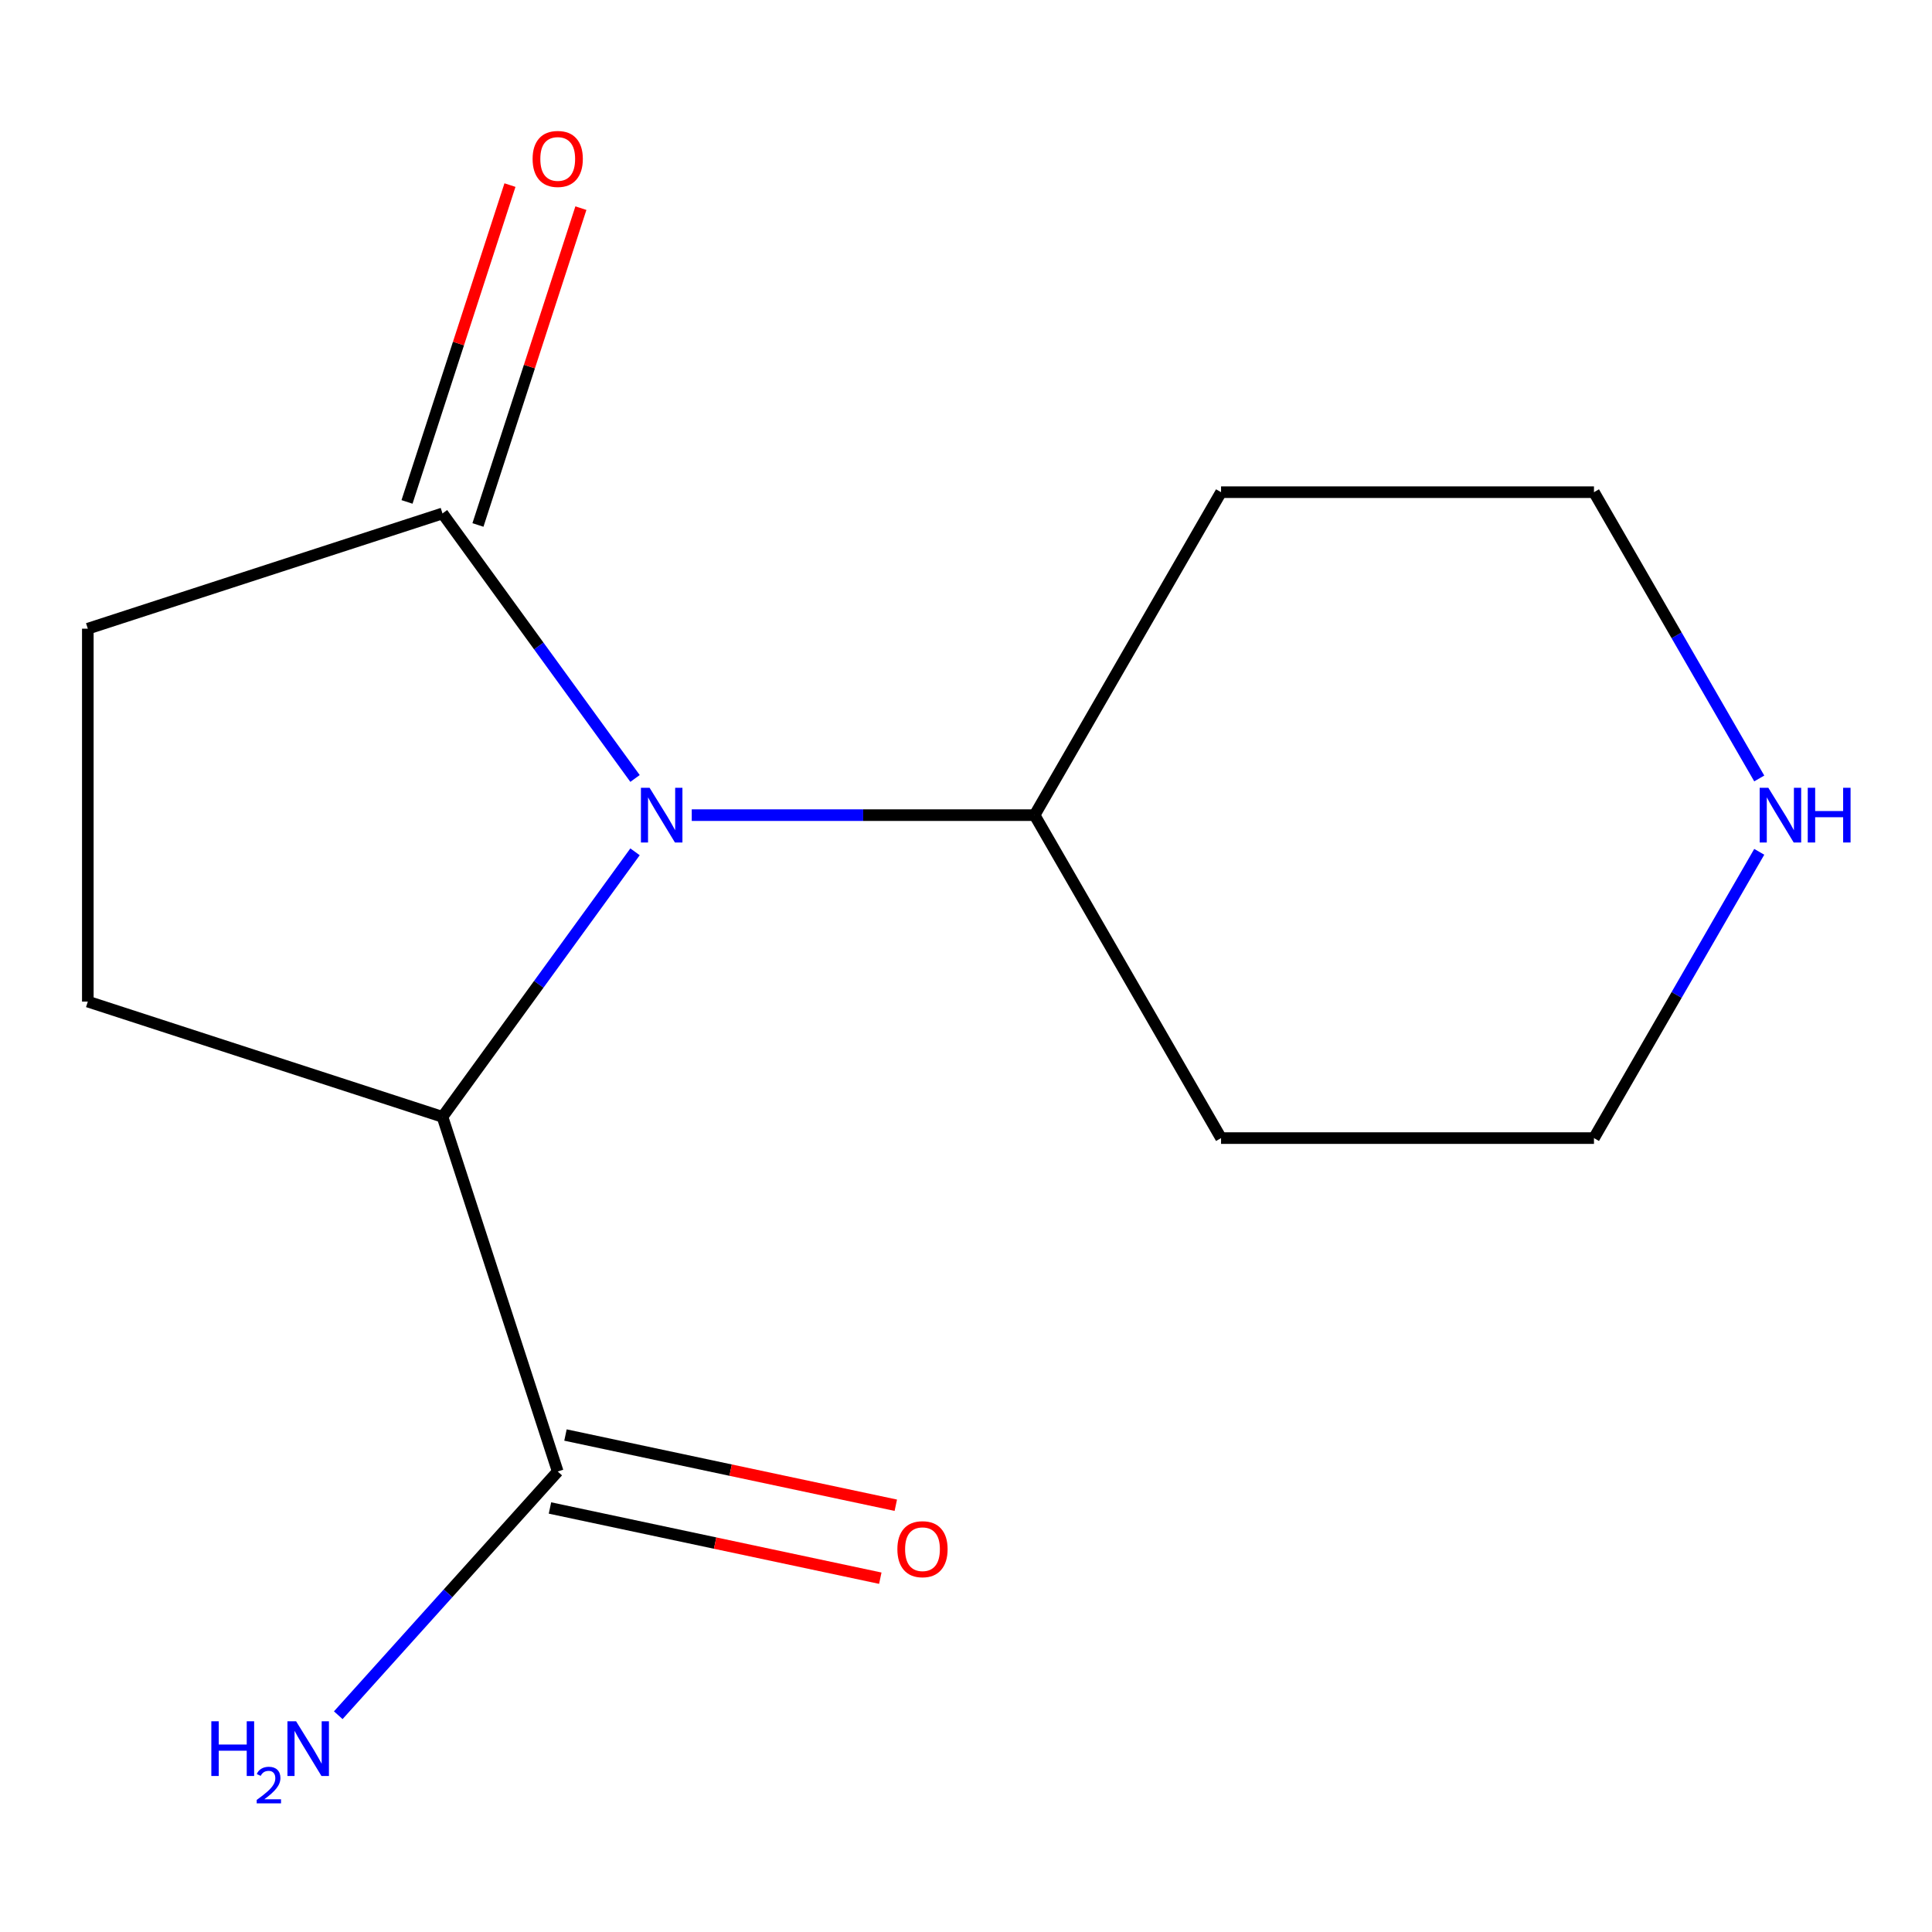 <?xml version='1.0' encoding='iso-8859-1'?>
<svg version='1.1' baseProfile='full'
              xmlns='http://www.w3.org/2000/svg'
                      xmlns:rdkit='http://www.rdkit.org/xml'
                      xmlns:xlink='http://www.w3.org/1999/xlink'
                  xml:space='preserve'
width='1000px' height='1000px' viewBox='0 0 1000 1000'>
<!-- END OF HEADER -->
<rect style='opacity:1.0;fill:#FFFFFF;stroke:none' width='1000' height='1000' x='0' y='0'> </rect>
<path class='bond-0' d='M 328.69,440.901 L 278.859,509.487' style='fill:none;fill-rule:evenodd;stroke:#0000FF;stroke-width:6px;stroke-linecap:butt;stroke-linejoin:miter;stroke-opacity:1' />
<path class='bond-0' d='M 278.859,509.487 L 229.029,578.073' style='fill:none;fill-rule:evenodd;stroke:#000000;stroke-width:6px;stroke-linecap:butt;stroke-linejoin:miter;stroke-opacity:1' />
<path class='bond-1' d='M 328.69,402.93 L 278.859,334.344' style='fill:none;fill-rule:evenodd;stroke:#0000FF;stroke-width:6px;stroke-linecap:butt;stroke-linejoin:miter;stroke-opacity:1' />
<path class='bond-1' d='M 278.859,334.344 L 229.029,265.758' style='fill:none;fill-rule:evenodd;stroke:#000000;stroke-width:6px;stroke-linecap:butt;stroke-linejoin:miter;stroke-opacity:1' />
<path class='bond-2' d='M 358.049,421.915 L 446.777,421.915' style='fill:none;fill-rule:evenodd;stroke:#0000FF;stroke-width:6px;stroke-linecap:butt;stroke-linejoin:miter;stroke-opacity:1' />
<path class='bond-2' d='M 446.777,421.915 L 535.505,421.915' style='fill:none;fill-rule:evenodd;stroke:#000000;stroke-width:6px;stroke-linecap:butt;stroke-linejoin:miter;stroke-opacity:1' />
<path class='bond-3' d='M 229.029,578.073 L 288.675,761.647' style='fill:none;fill-rule:evenodd;stroke:#000000;stroke-width:6px;stroke-linecap:butt;stroke-linejoin:miter;stroke-opacity:1' />
<path class='bond-4' d='M 229.029,578.073 L 45.455,518.426' style='fill:none;fill-rule:evenodd;stroke:#000000;stroke-width:6px;stroke-linecap:butt;stroke-linejoin:miter;stroke-opacity:1' />
<path class='bond-5' d='M 229.029,265.758 L 45.455,325.405' style='fill:none;fill-rule:evenodd;stroke:#000000;stroke-width:6px;stroke-linecap:butt;stroke-linejoin:miter;stroke-opacity:1' />
<path class='bond-6' d='M 247.386,271.723 L 274.028,189.728' style='fill:none;fill-rule:evenodd;stroke:#000000;stroke-width:6px;stroke-linecap:butt;stroke-linejoin:miter;stroke-opacity:1' />
<path class='bond-6' d='M 274.028,189.728 L 300.669,107.734' style='fill:none;fill-rule:evenodd;stroke:#FF0000;stroke-width:6px;stroke-linecap:butt;stroke-linejoin:miter;stroke-opacity:1' />
<path class='bond-6' d='M 210.671,259.793 L 237.313,177.799' style='fill:none;fill-rule:evenodd;stroke:#000000;stroke-width:6px;stroke-linecap:butt;stroke-linejoin:miter;stroke-opacity:1' />
<path class='bond-6' d='M 237.313,177.799 L 263.954,95.805' style='fill:none;fill-rule:evenodd;stroke:#FF0000;stroke-width:6px;stroke-linecap:butt;stroke-linejoin:miter;stroke-opacity:1' />
<path class='bond-7' d='M 284.662,780.527 L 370.151,798.698' style='fill:none;fill-rule:evenodd;stroke:#000000;stroke-width:6px;stroke-linecap:butt;stroke-linejoin:miter;stroke-opacity:1' />
<path class='bond-7' d='M 370.151,798.698 L 455.64,816.869' style='fill:none;fill-rule:evenodd;stroke:#FF0000;stroke-width:6px;stroke-linecap:butt;stroke-linejoin:miter;stroke-opacity:1' />
<path class='bond-7' d='M 292.689,742.766 L 378.177,760.938' style='fill:none;fill-rule:evenodd;stroke:#000000;stroke-width:6px;stroke-linecap:butt;stroke-linejoin:miter;stroke-opacity:1' />
<path class='bond-7' d='M 378.177,760.938 L 463.666,779.109' style='fill:none;fill-rule:evenodd;stroke:#FF0000;stroke-width:6px;stroke-linecap:butt;stroke-linejoin:miter;stroke-opacity:1' />
<path class='bond-8' d='M 288.675,761.647 L 231.88,824.724' style='fill:none;fill-rule:evenodd;stroke:#000000;stroke-width:6px;stroke-linecap:butt;stroke-linejoin:miter;stroke-opacity:1' />
<path class='bond-8' d='M 231.88,824.724 L 175.085,887.802' style='fill:none;fill-rule:evenodd;stroke:#0000FF;stroke-width:6px;stroke-linecap:butt;stroke-linejoin:miter;stroke-opacity:1' />
<path class='bond-9' d='M 45.455,518.426 L 45.455,325.405' style='fill:none;fill-rule:evenodd;stroke:#000000;stroke-width:6px;stroke-linecap:butt;stroke-linejoin:miter;stroke-opacity:1' />
<path class='bond-10' d='M 535.505,421.915 L 632.015,254.754' style='fill:none;fill-rule:evenodd;stroke:#000000;stroke-width:6px;stroke-linecap:butt;stroke-linejoin:miter;stroke-opacity:1' />
<path class='bond-11' d='M 535.505,421.915 L 632.015,589.077' style='fill:none;fill-rule:evenodd;stroke:#000000;stroke-width:6px;stroke-linecap:butt;stroke-linejoin:miter;stroke-opacity:1' />
<path class='bond-12' d='M 910.586,440.901 L 867.811,514.989' style='fill:none;fill-rule:evenodd;stroke:#0000FF;stroke-width:6px;stroke-linecap:butt;stroke-linejoin:miter;stroke-opacity:1' />
<path class='bond-12' d='M 867.811,514.989 L 825.036,589.077' style='fill:none;fill-rule:evenodd;stroke:#000000;stroke-width:6px;stroke-linecap:butt;stroke-linejoin:miter;stroke-opacity:1' />
<path class='bond-13' d='M 910.586,402.93 L 867.811,328.842' style='fill:none;fill-rule:evenodd;stroke:#0000FF;stroke-width:6px;stroke-linecap:butt;stroke-linejoin:miter;stroke-opacity:1' />
<path class='bond-13' d='M 867.811,328.842 L 825.036,254.754' style='fill:none;fill-rule:evenodd;stroke:#000000;stroke-width:6px;stroke-linecap:butt;stroke-linejoin:miter;stroke-opacity:1' />
<path class='bond-14' d='M 632.015,254.754 L 825.036,254.754' style='fill:none;fill-rule:evenodd;stroke:#000000;stroke-width:6px;stroke-linecap:butt;stroke-linejoin:miter;stroke-opacity:1' />
<path class='bond-15' d='M 632.015,589.077 L 825.036,589.077' style='fill:none;fill-rule:evenodd;stroke:#000000;stroke-width:6px;stroke-linecap:butt;stroke-linejoin:miter;stroke-opacity:1' />
<path  class='atom-0' d='M 336.224 407.755
L 345.504 422.755
Q 346.424 424.235, 347.904 426.915
Q 349.384 429.595, 349.464 429.755
L 349.464 407.755
L 353.224 407.755
L 353.224 436.075
L 349.344 436.075
L 339.384 419.675
Q 338.224 417.755, 336.984 415.555
Q 335.784 413.355, 335.424 412.675
L 335.424 436.075
L 331.744 436.075
L 331.744 407.755
L 336.224 407.755
' fill='#0000FF'/>
<path  class='atom-7' d='M 915.287 407.755
L 924.567 422.755
Q 925.487 424.235, 926.967 426.915
Q 928.447 429.595, 928.527 429.755
L 928.527 407.755
L 932.287 407.755
L 932.287 436.075
L 928.407 436.075
L 918.447 419.675
Q 917.287 417.755, 916.047 415.555
Q 914.847 413.355, 914.487 412.675
L 914.487 436.075
L 910.807 436.075
L 910.807 407.755
L 915.287 407.755
' fill='#0000FF'/>
<path  class='atom-7' d='M 935.687 407.755
L 939.527 407.755
L 939.527 419.795
L 954.007 419.795
L 954.007 407.755
L 957.847 407.755
L 957.847 436.075
L 954.007 436.075
L 954.007 422.995
L 939.527 422.995
L 939.527 436.075
L 935.687 436.075
L 935.687 407.755
' fill='#0000FF'/>
<path  class='atom-8' d='M 275.675 82.264
Q 275.675 75.464, 279.035 71.664
Q 282.395 67.864, 288.675 67.864
Q 294.955 67.864, 298.315 71.664
Q 301.675 75.464, 301.675 82.264
Q 301.675 89.144, 298.275 93.064
Q 294.875 96.944, 288.675 96.944
Q 282.435 96.944, 279.035 93.064
Q 275.675 89.184, 275.675 82.264
M 288.675 93.744
Q 292.995 93.744, 295.315 90.864
Q 297.675 87.944, 297.675 82.264
Q 297.675 76.704, 295.315 73.904
Q 292.995 71.064, 288.675 71.064
Q 284.355 71.064, 281.995 73.864
Q 279.675 76.664, 279.675 82.264
Q 279.675 87.984, 281.995 90.864
Q 284.355 93.744, 288.675 93.744
' fill='#FF0000'/>
<path  class='atom-9' d='M 464.479 801.858
Q 464.479 795.058, 467.839 791.258
Q 471.199 787.458, 477.479 787.458
Q 483.759 787.458, 487.119 791.258
Q 490.479 795.058, 490.479 801.858
Q 490.479 808.738, 487.079 812.658
Q 483.679 816.538, 477.479 816.538
Q 471.239 816.538, 467.839 812.658
Q 464.479 808.778, 464.479 801.858
M 477.479 813.338
Q 481.799 813.338, 484.119 810.458
Q 486.479 807.538, 486.479 801.858
Q 486.479 796.298, 484.119 793.498
Q 481.799 790.658, 477.479 790.658
Q 473.159 790.658, 470.799 793.458
Q 468.479 796.258, 468.479 801.858
Q 468.479 807.578, 470.799 810.458
Q 473.159 813.338, 477.479 813.338
' fill='#FF0000'/>
<path  class='atom-10' d='M 109.386 890.929
L 113.226 890.929
L 113.226 902.969
L 127.706 902.969
L 127.706 890.929
L 131.546 890.929
L 131.546 919.249
L 127.706 919.249
L 127.706 906.169
L 113.226 906.169
L 113.226 919.249
L 109.386 919.249
L 109.386 890.929
' fill='#0000FF'/>
<path  class='atom-10' d='M 132.919 918.256
Q 133.605 916.487, 135.242 915.51
Q 136.879 914.507, 139.149 914.507
Q 141.974 914.507, 143.558 916.038
Q 145.142 917.569, 145.142 920.289
Q 145.142 923.061, 143.083 925.648
Q 141.05 928.235, 136.826 931.297
L 145.459 931.297
L 145.459 933.409
L 132.866 933.409
L 132.866 931.641
Q 136.351 929.159, 138.41 927.311
Q 140.496 925.463, 141.499 923.8
Q 142.502 922.137, 142.502 920.421
Q 142.502 918.625, 141.605 917.622
Q 140.707 916.619, 139.149 916.619
Q 137.645 916.619, 136.641 917.226
Q 135.638 917.833, 134.925 919.18
L 132.919 918.256
' fill='#0000FF'/>
<path  class='atom-10' d='M 153.259 890.929
L 162.539 905.929
Q 163.459 907.409, 164.939 910.089
Q 166.419 912.769, 166.499 912.929
L 166.499 890.929
L 170.259 890.929
L 170.259 919.249
L 166.379 919.249
L 156.419 902.849
Q 155.259 900.929, 154.019 898.729
Q 152.819 896.529, 152.459 895.849
L 152.459 919.249
L 148.779 919.249
L 148.779 890.929
L 153.259 890.929
' fill='#0000FF'/>
</svg>
